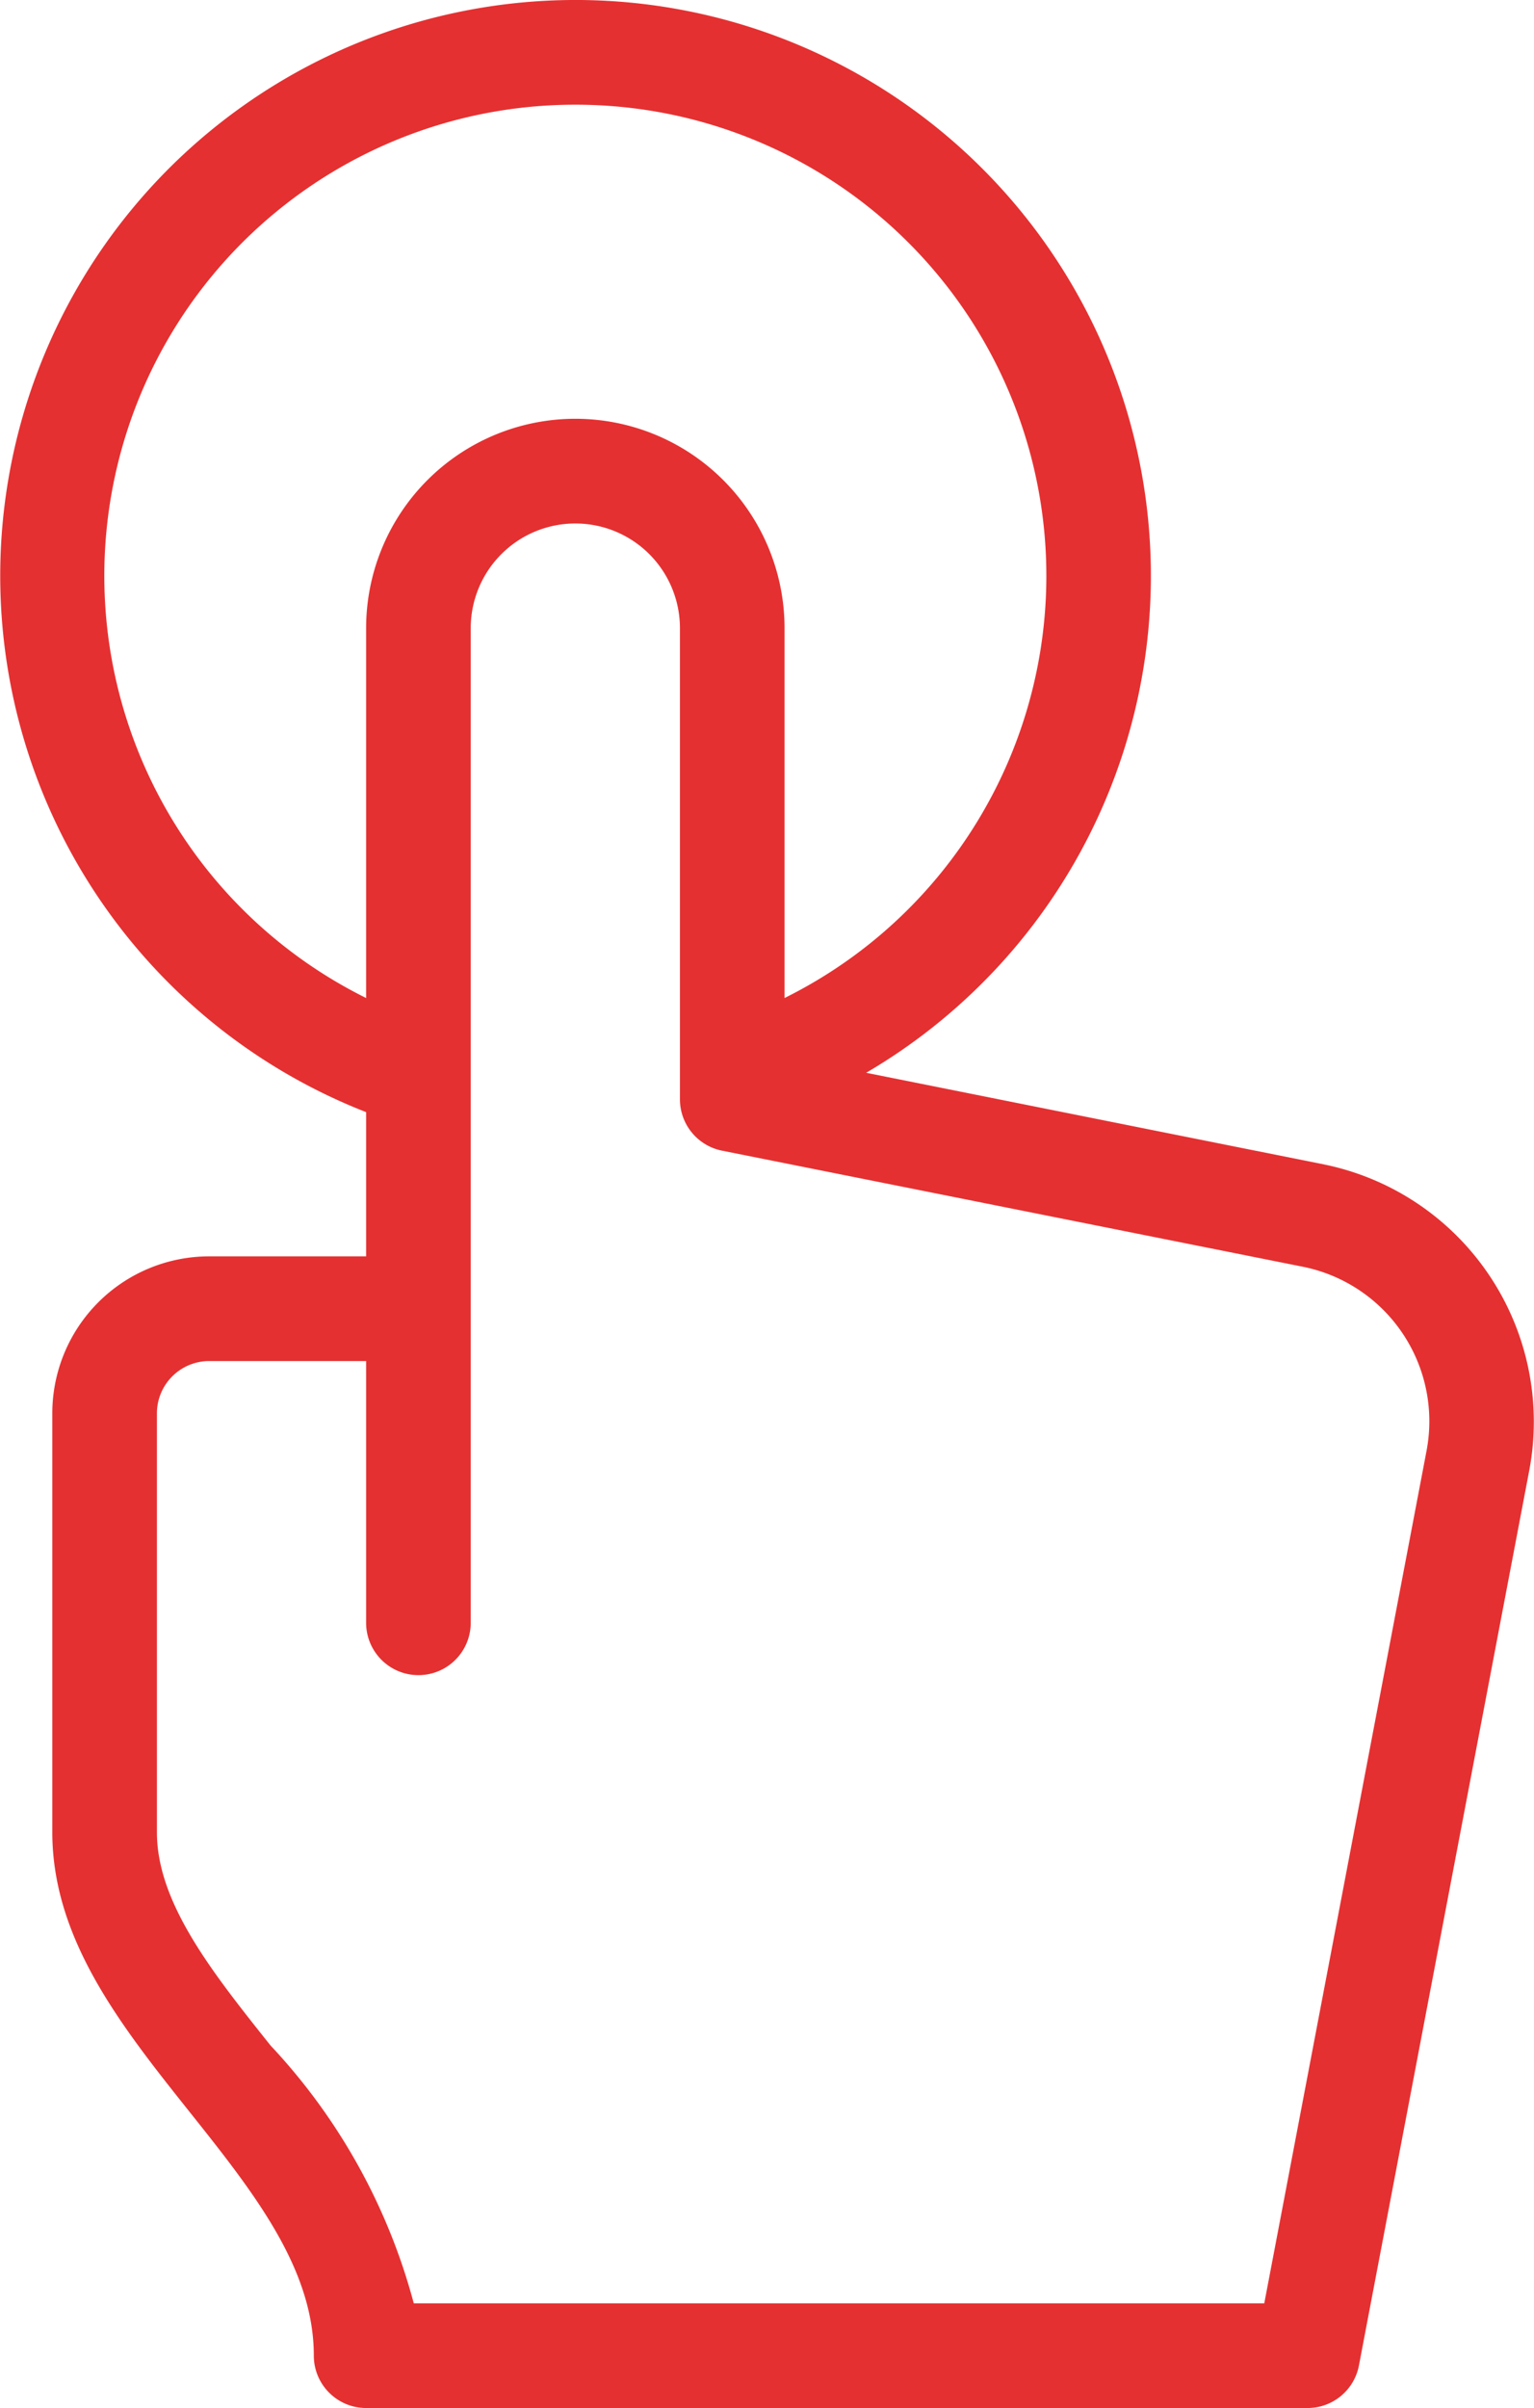 <?xml version="1.0" encoding="UTF-8"?>
<svg xmlns="http://www.w3.org/2000/svg" width="29.329" height="46" viewBox="0 0 29.329 46">
  <path d="M16,22.245V25H13a3,3,0,0,0-3,3v8c0,2.048,1.326,3.712,2.607,5.321C13.838,42.865,15,44.323,15,46a1,1,0,0,0,1,1H34a1,1,0,0,0,.982-.813l3.258-17.106a5.016,5.016,0,0,0-3.931-5.838l-8.748-1.75A11,11,0,1,0,16,22.245Zm20.276,6.462L33.172,45H16.911a11.538,11.538,0,0,0-2.739-4.926C13.055,38.673,12,37.349,12,36V28a1,1,0,0,1,1-1h3v5a1,1,0,0,0,2,0V13a2,2,0,0,1,4,0v9a1,1,0,0,0,.8.98L33.917,25.2A3.01,3.01,0,0,1,36.276,28.706ZM20,3a9,9,0,0,1,4,17.065V13a4,4,0,0,0-8,0v7.065A9,9,0,0,1,20,3Z" transform="translate(-9 -1)" fill="#e53031"></path>
</svg>
